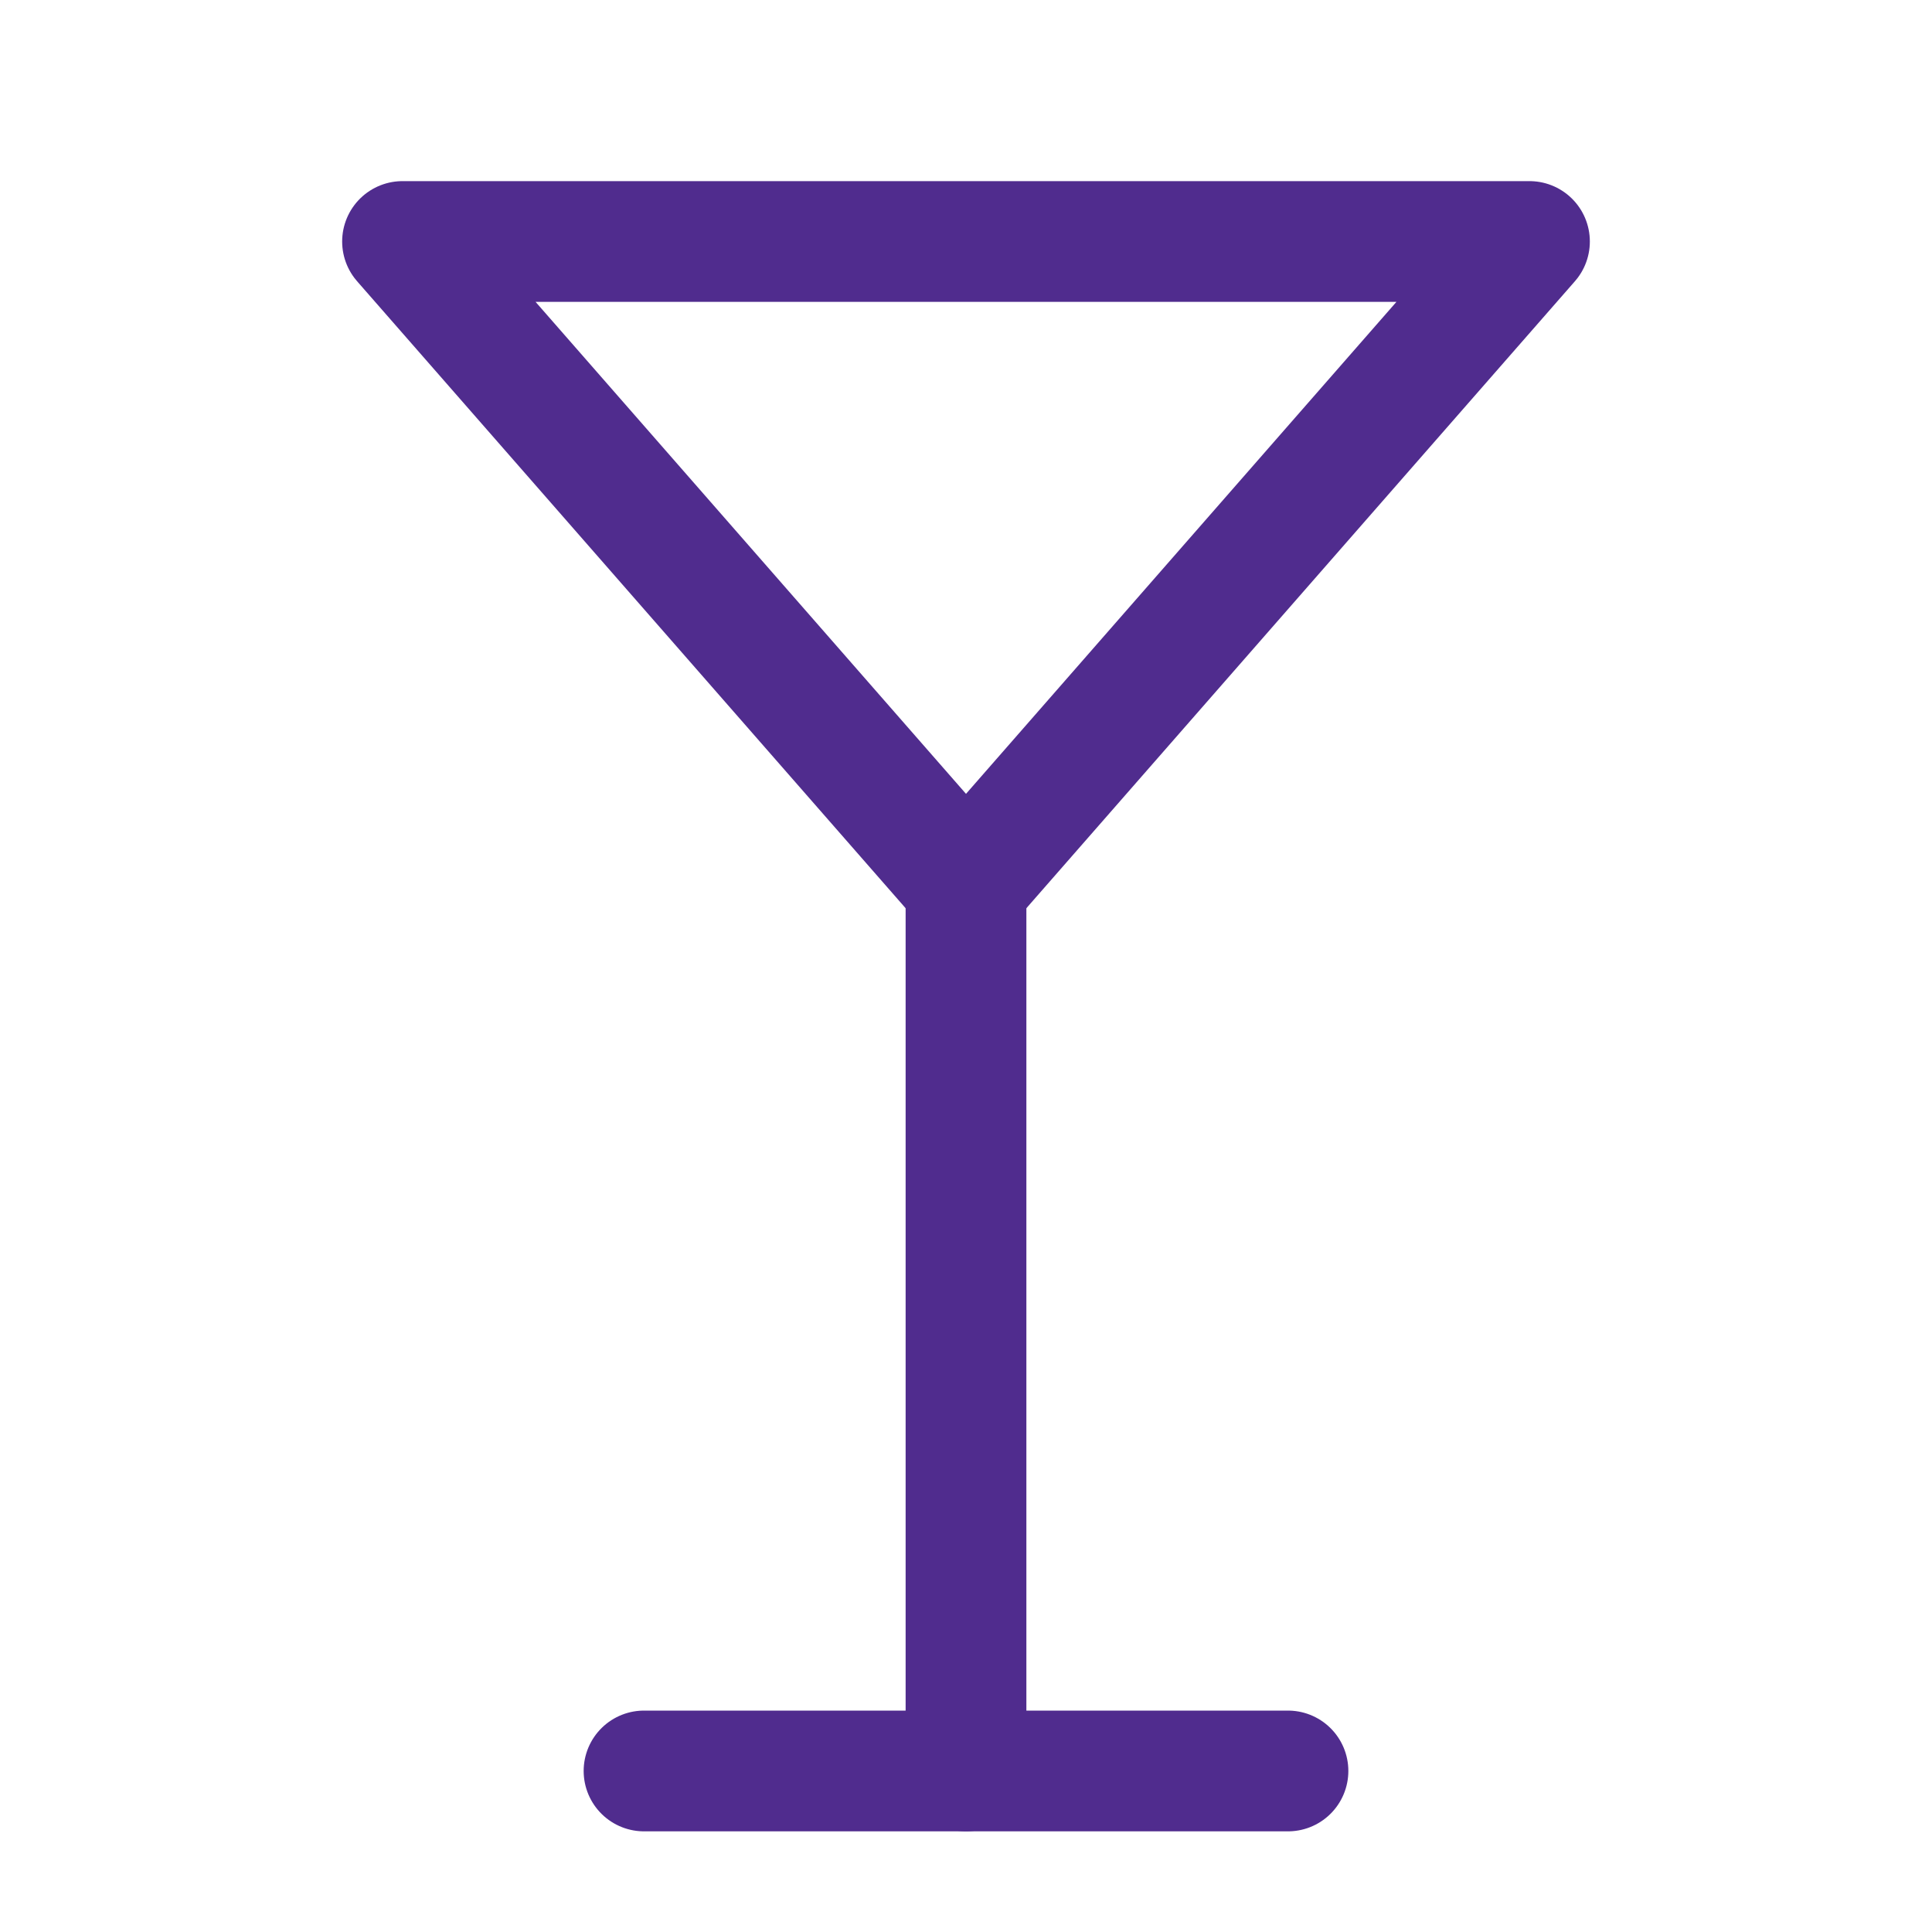 <svg width="20" height="20" viewBox="0 0 20 20" fill="none" xmlns="http://www.w3.org/2000/svg">
<path d="M6.667 18.333H13.333" stroke="#502C8E" stroke-width="1.25" stroke-linecap="round" stroke-linejoin="round"></path>
<path d="M10 9.167V18.333" stroke="#502C8E" stroke-width="1.25" stroke-linecap="round" stroke-linejoin="round"></path>
<path d="M15.833 2.5L10 9.167L4.167 2.5H15.833Z" stroke="#502C8E" stroke-width="1.25" stroke-linecap="round" stroke-linejoin="round"></path>
</svg>
